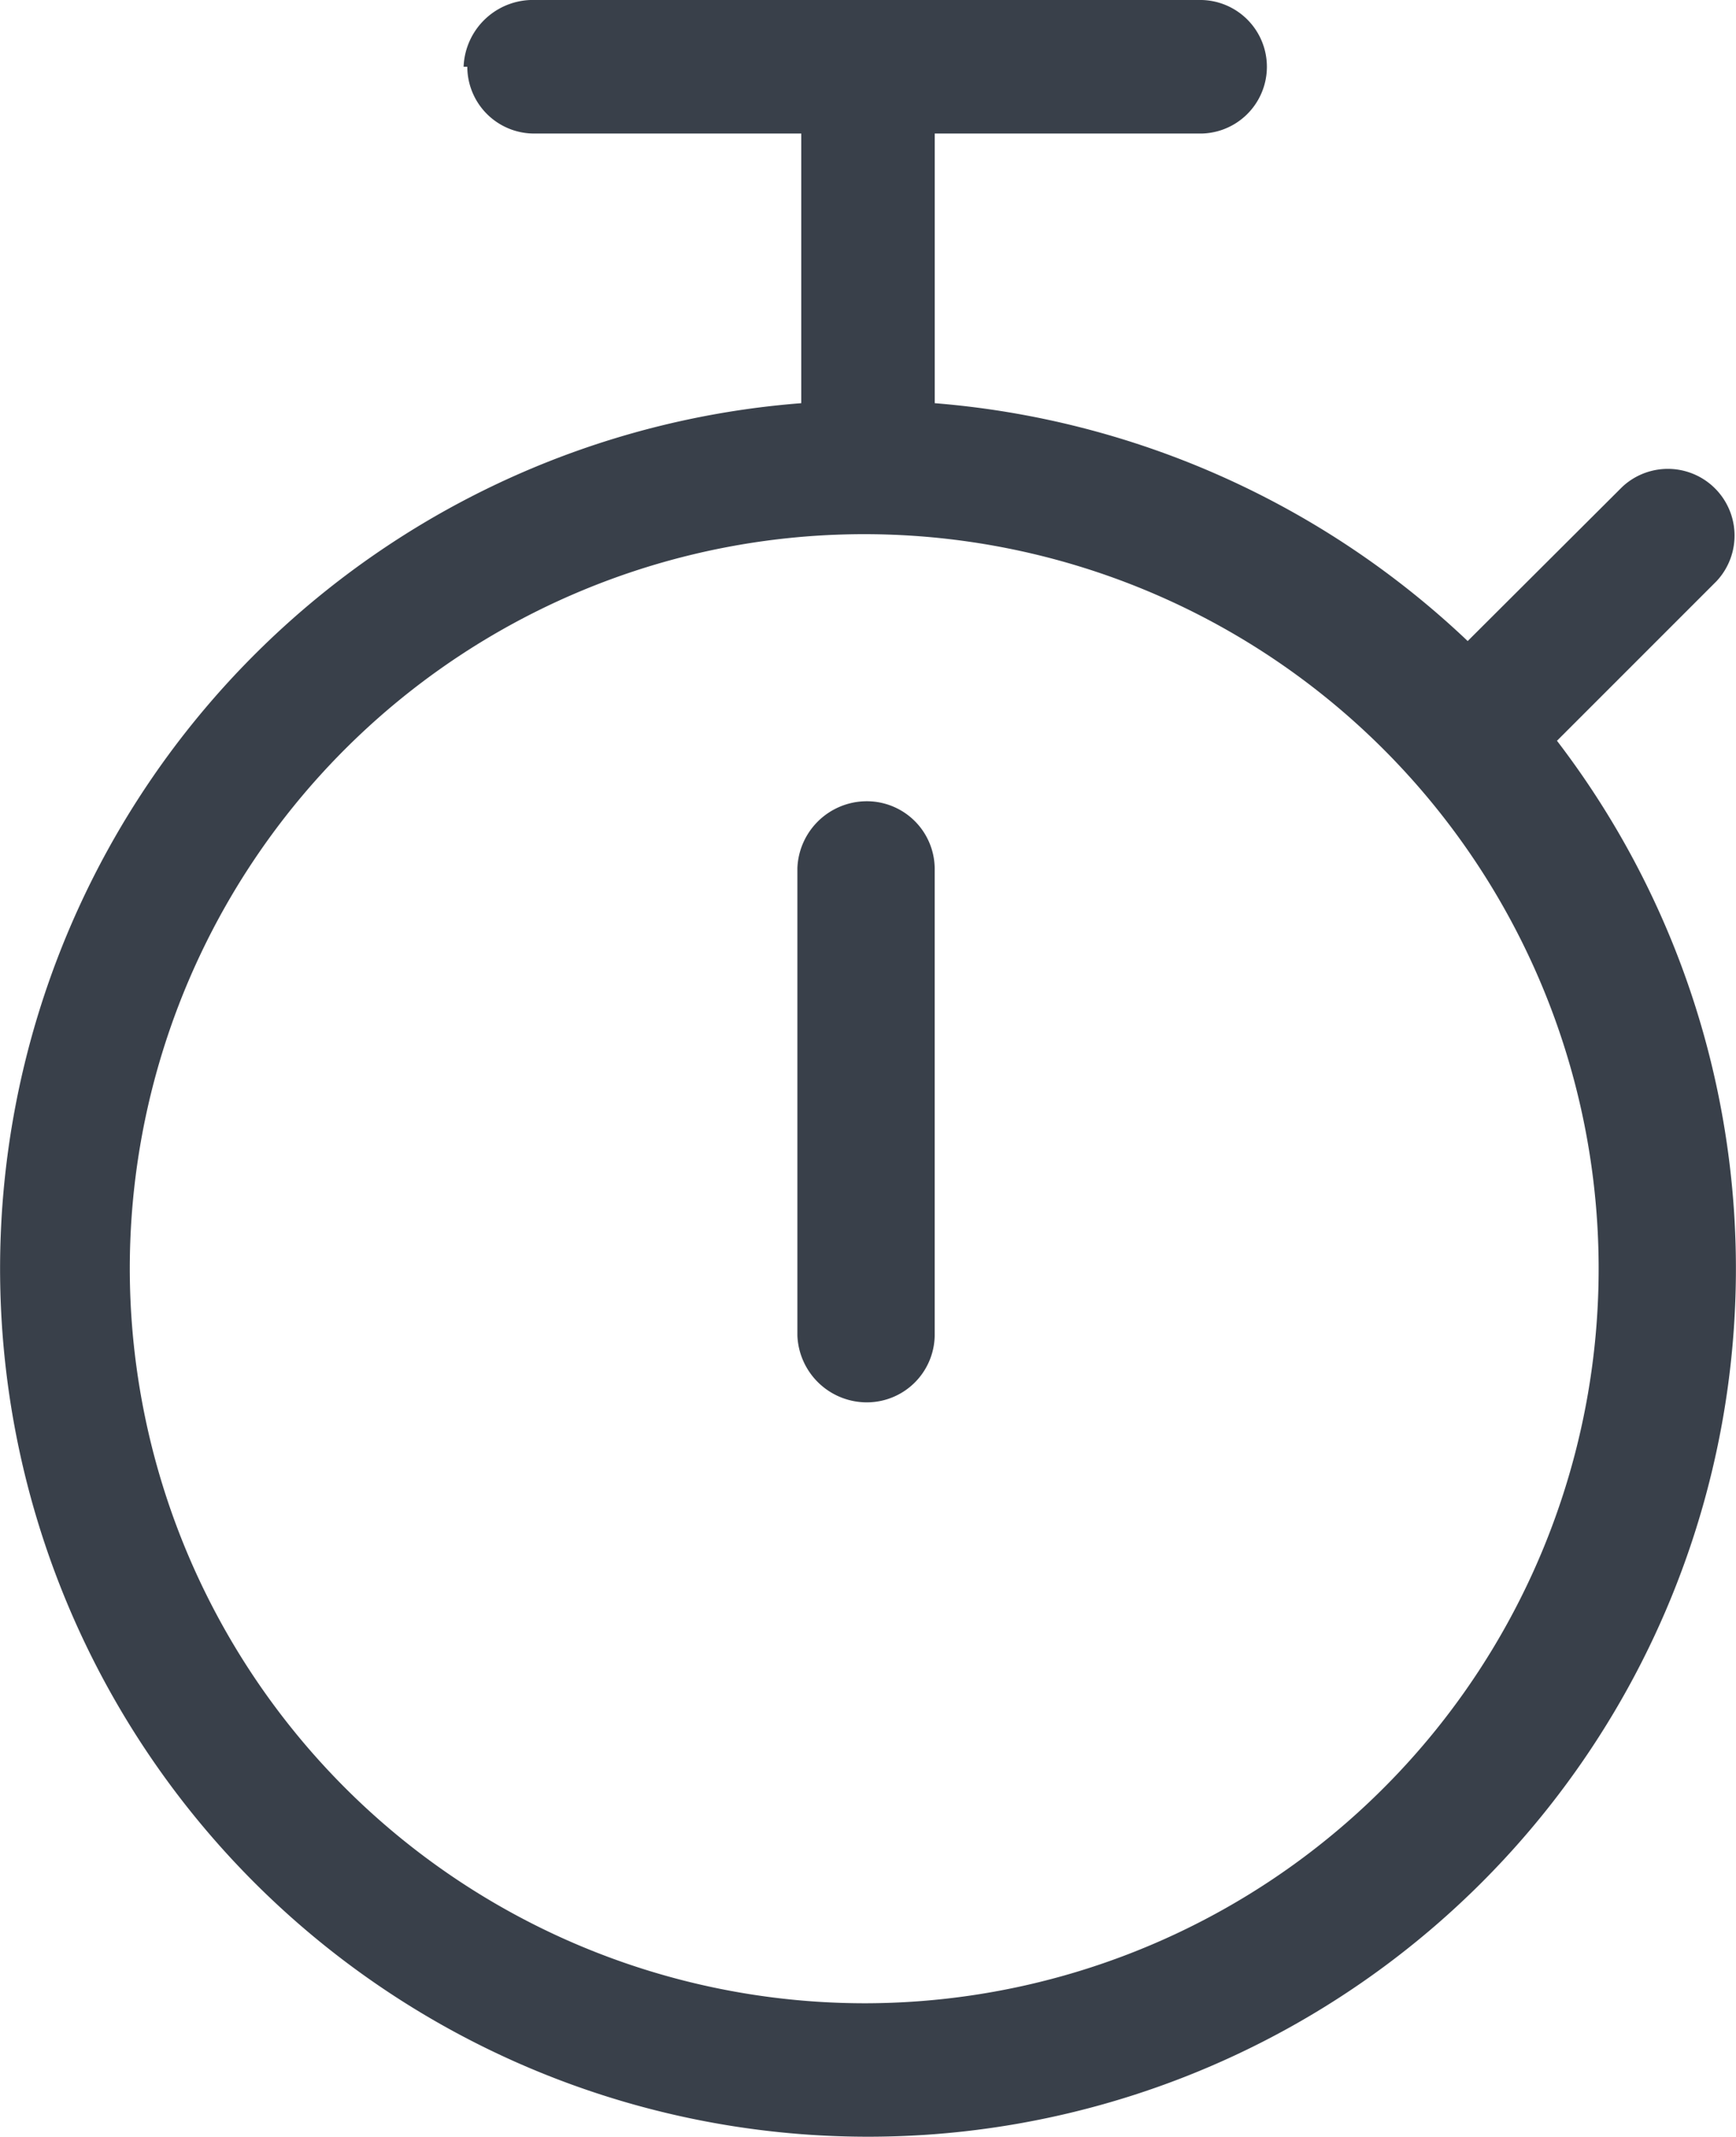 <?xml version="1.0" encoding="UTF-8"?>
<svg xmlns="http://www.w3.org/2000/svg" width="41.28" height="50.803" viewBox="0 0 41.28 50.803">
  <path id="stopwatch" d="M38.226,31.752a1.614,1.614,0,0,1-1.677,1.588,1.653,1.653,0,0,1-1.588-1.588V20.639a1.653,1.653,0,0,1,1.588-1.588,1.614,1.614,0,0,1,1.677,1.588ZM27.024,1.588A1.651,1.651,0,0,1,28.611,0H44.577a1.588,1.588,0,0,1,0,3.175h-6.35V9.586A20.821,20.821,0,0,1,50.9,15.241l3.671-3.661a1.586,1.586,0,0,1,2.242,2.242l-3.79,3.79a20.638,20.638,0,1,1-17.97-8.026V3.175H28.7a1.59,1.59,0,0,1-1.588-1.588Zm9.526,46.04A17.464,17.464,0,1,0,19.086,30.164,17.483,17.483,0,0,0,36.549,47.628Z" transform="translate(-16)" fill="#39404a"></path>
</svg>

